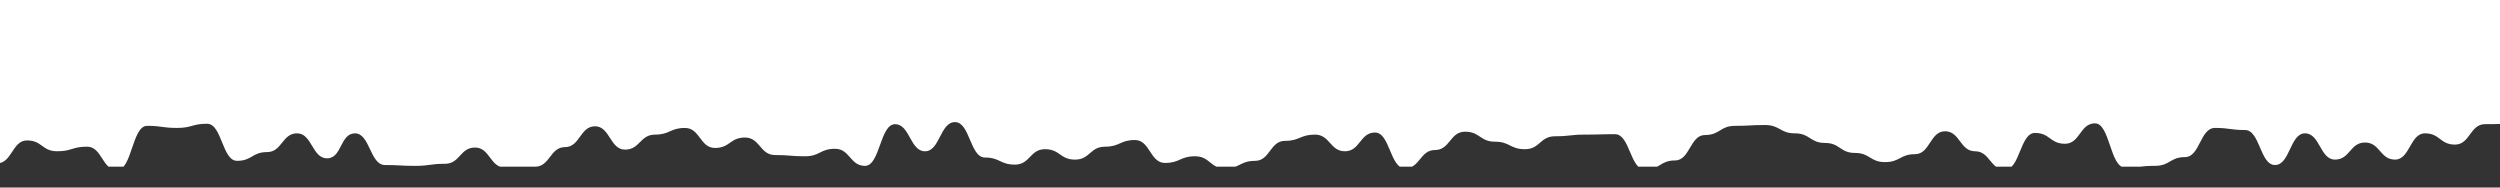 <?xml version="1.0" encoding="utf-8"?>
<!-- Generator: Adobe Illustrator 26.3.1, SVG Export Plug-In . SVG Version: 6.00 Build 0)  -->
<svg version="1.1" id="レイヤー_1" xmlns="http://www.w3.org/2000/svg" xmlns:xlink="http://www.w3.org/1999/xlink" x="0px"
	 y="0px" width="600px" height="45px" viewBox="0 0 600 45" style="enable-background:new 0 0 600 45;" xml:space="preserve">
<rect x="0" y="0" width="600" height="45" fill="#333333" stroke="none"/>
<style type="text/css">
	.st0{clip-path:url(#SVGID_00000119829805803546241280000001546073330051177663_);}
	.st1{fill:#FFFFFF;}
</style>
<g>
	<g>
		<defs>
			<rect id="SVGID_1_" x="0" width="600" height="40"/>
		</defs>
		<clipPath id="SVGID_00000075128559800031764060000016550777079350236303_">
			<use xlink:href="#SVGID_1_"  style="overflow:visible;"/>
		</clipPath>
		<g style="clip-path:url(#SVGID_00000075128559800031764060000016550777079350236303_);">
			<path class="st1" d="M-508.7-19.6c2.5-2.6,7.2-1.6,10.8-1.6c3.6,0,3.6,0.1,7.2,0.1c3.6,0,3.6-0.9,7.2-0.9s3.6,2.8,7.2,2.8
				s3.6,3.3,7.2,3.3c3.6,0,3.6,4.6,7.2,4.6s3.6-6.9,7.2-6.9c3.6,0,3.6-1,7.2-1s3.6,8.7,7.2,8.7c3.6,0,3.6-0.4,7.2-0.4
				s3.6-1.3,7.2-1.3c3.6,0,3.6-4.3,7.2-4.3s3.6-5,7.2-5c3.6,0,3.6-0.6,7.2-0.6s3.6,5.3,7.2,5.3c3.6,0,3.6,1.3,7.2,1.3
				s3.6-0.6,7.2-0.6c3.6,0,3.6,3.7,7.2,3.7c3.6,0,3.6-1.6,7.2-1.6s3.6-0.4,7.2-0.4c3.6,0,3.6,2.6,7.2,2.6s3.6-5.1,7.2-5.1
				s3.6,1.8,7.2,1.8s3.6-2.5,7.2-2.5c3.6,0,3.6-4.3,7.2-4.3s3.6,3.4,7.2,3.4c3.6,0,3.6,3.1,7.2,3.1c3.6,0,3.6-4,7.2-4
				c3.6,0,3.6-0.2,7.2-0.2s3.6,8.2,7.2,8.2s3.6-5.3,7.2-5.3c3.6,0,3.6,1.6,7.2,1.6s3.6-4.5,7.2-4.5s3.6,4.3,7.2,4.3
				c3.6,0,3.6-2.9,7.2-2.9c3.6,0,3.6,2.5,7.2,2.5c3.6,0,3.6-0.2,7.2-0.2c3.6,0,3.6,5.2,7.2,5.2s3.6-3.4,7.2-3.4
				c3.6,0,3.6-1.3,7.2-1.3c3.6,0,3.6-4.8,7.2-4.8s3.6-1.4,7.2-1.4c3.6,0,3.6,0.2,7.2,0.2c3.6,0,3.6,11.2,7.2,11.2s3.6-1.5,7.2-1.5
				s3.6-3.9,7.2-3.9s3.6-4.2,7.2-4.2s3.6,6.2,7.2,6.2c3.6,0,3.6-4.4,7.2-4.4s3.6,3.9,7.2,3.9c3.6,0,3.6-2.8,7.2-2.8
				c3.6,0,3.6,3.9,7.2,3.9c3.6,0,3.6-4.4,7.2-4.4s3.6,5.1,7.2,5.1s3.6-3.5,7.2-3.5c3.6,0,3.6-3,7.2-3s3.6,2.1,7.2,2.1
				s3.6-0.6,7.2-0.6s3.6,5.5,7.2,5.5s3.6-1.6,7.2-1.6s3.6-1.8,7.2-1.8c3.6,0,3.6-2.9,7.2-2.9s3.6,6,7.2,6s3.6-3.8,7.2-3.8
				s3.6-4.5,7.2-4.5s3.6,0.5,7.2,0.5s3.6,5.2,7.2,5.2s3.6-7.2,7.2-7.2c3.6,0,3.6,5.2,7.2,5.2s3.6,3.9,7.2,3.9C2.4-12.9,2.4-22,6-22
				c3.6,0,3.6,3.7,7.2,3.7c3.6,0,3.6,3.1,7.2,3.1S24-20,27.6-20c3.6,0,3.6,6.2,7.2,6.2s3.6-1.6,7.2-1.6c3.6,0,3.6-0.6,7.2-0.6
				c3.6,0,3.6,3.2,7.2,3.2s3.6-4.1,7.2-4.1s3.6-4.2,7.2-4.2s3.6,10,7.2,10s3.6-5.8,7.2-5.8s3.6,2.4,7.2,2.4s3.6-3,7.2-3s3.6,4,7.2,4
				c3.6,0,3.6-3.8,7.2-3.8c3.6,0,3.6,4.9,7.2,4.9c3.6,0,3.6-8.2,7.2-8.2c3.6,0,3.6,6.6,7.2,6.6s3.6-8,7.2-8s3.6,3.1,7.2,3.1
				c3.6,0,3.6-2.4,7.2-2.4c3.6,0,3.6,2.1,7.2,2.1c3.6,0,3.6,7.1,7.2,7.1s3.6-0.9,7.2-0.9c3.6,0,3.6-5.2,7.2-5.2s3.6,7,7.2,7
				c3.6,0,3.6-7.1,7.2-7.1c3.6,0,3.6-1.3,7.2-1.3s3.6,5.2,7.2,5.2c3.6,0,3.6-6.2,7.2-6.2c3.6,0,3.6,4.2,7.2,4.2c3.6,0,3.6-2,7.2-2
				s3.6-1.2,7.2-1.2c3.6,0,3.6,1,7.2,1s3.6,7.2,7.2,7.2s3.6-7.5,7.2-7.5c3.6,0,3.6,6.1,7.2,6.1c3.6,0,3.6-0.6,7.2-0.6
				c3.6,0,3.6-4.1,7.2-4.1c3.6,0,3.6-1.8,7.2-1.8s3.6,1.7,7.2,1.7c3.6,0,3.6-3.3,7.2-3.3c3.6,0,3.6,6.4,7.2,6.4
				c3.6,0,3.6,2.4,7.2,2.4c3.6,0,3.6-3.5,7.2-3.5c3.6,0,3.6-3.3,7.2-3.3c3.6,0,3.6-0.6,7.2-0.6s3.6,1.7,7.2,1.7
				c3.6,0,3.6,0.2,7.2,0.2c3.6,0,3.6-3.7,7.2-3.7c3.6,0,3.6,2.8,7.2,2.8c3.6,0,3.6-3.6,7.2-3.6c3.6,0,3.6,3.9,7.2,3.9
				c3.6,0,3.6-4,7.2-4c3.6,0,3.6,5.1,7.2,5.1c3.6,0,3.6,3.1,7.2,3.1c3.6,0,3.6,2.7,7.2,2.7s3.6-9.4,7.2-9.4c3.6,0,3.6,4.6,7.2,4.6
				s3.6,2.6,7.2,2.6s3.6-5,7.2-5s3.6,1.4,7.2,1.4c3.6,0,3.6,4.9,7.2,4.9c3.6,0,3.6-6.4,7.2-6.4c3.6,0,3.6,0.1,7.2,0.1
				c3.6,0,3.6,6.8,7.2,6.8c3.6,0,3.6-0.1,7.2-0.1c3.6,0,3.6-3.6,7.2-3.6s3.6-5.6,7.2-5.6c3.6,0,3.6,1.8,7.2,1.8
				c3.6,0,3.6,4.8,7.2,4.8s3.6-3.5,7.2-3.5s3.6,2.9,7.2,2.9c3.6,0,3.6-5.1,7.2-5.1c3.6,0,3.6,7.5,7.2,7.5c3.6,0,3.6-1.3,7.2-1.3
				s3.6,3.4,7.2,3.4c3.6,0,3.6-7.5,7.2-7.5c3.6,0,3.6,5.2,7.2,5.2c3.6,0,3.6-0.7,7.2-0.7c3.6,0,3.6,0.3,7.2,0.3
				c3.6,0,3.6-3.9,7.2-3.9c3.6,0,3.6,0.7,7.2,0.7c3.6,0,3.6-0.6,7.2-0.6s3.6-1,7.2-1c3.6,0,3.6,2,7.2,2c3.6,0,3.6,1.5,7.2,1.5
				c3.6,0,3.6,0.5,7.2,0.5c3.6,0,3.6-3.2,7.2-3.2c3.6,0,3.6,4.6,7.2,4.6c3.6,0,3.6-5.3,7.2-5.3c3.6,0,3.6,7,7.2,7
				c3.6,0,3.6-2.9,7.2-2.9c3.6,0,3.6-6.7,7.2-6.7c3.6,0,3.6,0.4,7.2,0.4c3.6,0,3.6,2.6,7.2,2.6c3.6,0,3.6,7.3,7.2,7.3
				c3.6,0,3.6-8,7.2-8c3.6,0,3.6,6.2,7.2,6.2c3.6,0,3.6-3.6,7.2-3.6c3.6,0,3.6,2.8,7.2,2.8c3.6,0,3.6-0.8,7.2-0.8
				c3.6,0,3.6-3.8,7.2-3.8c3.6,0,3.6-1.8,7.2-1.8c3.6,0,3.6-2,7.2-2s3.6,9.5,7.2,9.5s3.6-3.8,7.2-3.8s3.6-5.6,7.2-5.6
				c3.6,0,3.6,2.2,7.2,2.2s3.6-0.7,7.2-0.7s3.6-0.2,7.2-0.2c3.6,0,3.6-0.7,7.2-0.7c3.6,0,3.6,1.4,7.2,1.4c3.6,0,3.6,8.1,7.2,8.1
				c3.6,0,3.6-1.7,7.2-1.7s3.6-8.4,7.2-8.4c3.6,0,3.6,8.4,7.2,8.4c3.6,0,3.6-4.7,7.2-4.7c3.6,0,3.6,2.3,7.2,2.3s3.6-0.3,7.2-0.3
				s3.6-2.7,7.2-2.7s3.6,0.5,7.2,0.5s3.6,1.6,7.2,1.6c3.6,0,3.6,4.1,7.2,4.1c3.6,0,3.6-6.4,7.2-6.4c3.6,0,3.6,8.3,7.2,8.3
				c3.6,0,3.6-7.6,7.2-7.6s3.6,3.5,7.2,3.5s3.6,3.5,7.2,3.5s3.6-10.3,7.2-10.3c3.6,0,3.6,6.2,7.2,6.2c3.6,0,3.6-3.1,7.2-3.1
				c3.6,0,3.6,6.5,7.2,6.5c3.6,0,3.6-2.2,7.2-2.2c3.6,0,3.6,3.8,7.2,3.8c3.6,0,3.6-11.7,7.2-11.7s3.6,5,7.2,5s3.6-1,7.2-1
				c3.6,0,3.6,2.6,7.2,2.6c3.6,0,3.6-6,7.2-6c3.6,0,3.6,8.8,7.2,8.8s3.6-9.3,7.2-9.3c3.6,0,3.6,0.6,7.2,0.6c3.6,0,3.6,5.2,7.2,5.2
				c3.6,0,3.6-3.5,7.2-3.5c3.6,0,3.6,0.1,7.2,0.1c3.6,0,3.6,3.7,7.2,3.7s3.6,1.9,7.2,1.9c3.6,0,3.6-6.9,7.2-6.9
				c3.6,0,3.6,1.1,7.2,1.1c3.6,0,3.6,9,7.2,9c3.6,0,3.6-1.8,7.2-1.8c3.6,0,3.6-3.8,7.2-3.8c3.6,0,3.6,3.4,7.2,3.4c3.6,0,3.6-1,7.2-1
				c3.6,0,3.6-1.1,7.2-1.1c3.6,0,3.6-1.8,7.2-1.8s3.6,2.9,7.2,2.9c3.6,0,3.6,2.3,7.2,2.3c3.6,0,3.6,0.5,7.2,0.5
				c3.6,0,3.6-8.4,7.2-8.4s3.6-1.7,7.2-1.7s3.6-0.3,7.2-0.3c3.6,0,3.6,3.6,7.2,3.6c3.6,0,3.6,0.1,7.2,0.1c3.6,0,3.6,5.3,7.2,5.3
				c3.6,0,3.6-3.2,7.2-3.2c3.6,0,3.6,1.1,7.2,1.1c3.6,0,3.6,1.4,7.2,1.4c3.6,0,3.6-4.9,7.2-4.9c3.6,0,3.6,4.5,7.2,4.5
				c3.6,0,3.6-8.2,7.2-8.2c3.6,0,3.6,10.8,7.2,10.8c3.6,0,3.6-10.2,7.2-10.2c3.6,0,3.6,8.8,7.2,8.8c3.6,0,3.6-2.3,7.2-2.3
				c3.6,0,3.6-1.9,7.2-1.9c3.6,0,3.6,1.4,7.2,1.4c3.6,0,3.6-3.7,7.2-3.7c3.6,0,3.6,0.8,7.2,0.8c3.6,0,3.6,5.2,7.2,5.2
				c3.6,0,3.6-2.3,7.2-2.3c3.6,0,3.6-5.5,7.2-5.5c3.6,0,3.6,7.3,7.2,7.3c3.6,0,3.6-7.4,7.2-7.4c3.6,0,3.6,4.1,7.2,4.1
				c3.6,0,3.6,4.6,7.2,4.6c3.6,0,3.6-1.5,7.2-1.5c3.6,0,3.6-3.7,7.2-3.7c3.6,0,3.6,6.7,7.2,6.7s3.6-1,7.2-1c3.6,0,3.6-1,7.2-1
				c3.6,0,3.6-6.4,7.2-6.4c3.6,0,3.6,6,7.2,6c3.6,0,3.6-5.9,7.2-5.9c3.6,0,3.6-0.3,7.2-0.3s3.6-2.3,7.2-2.3s3.6,6.9,7.2,6.9
				c3.6,0,3.6,0,7.2,0c3.6,0,3.6,0.6,7.2,0.6c3.6,0,3.6-3.5,7.2-3.5c3.6,0,3.6-4.6,7.2-4.6c3.6,0,0.9,6.8,3.4,9.3
				c2.6,2.6,3.1-0.1,3.1,3.5s-3.2,3.6-3.2,7.3s2.8,3.6,2.8,7.3c0,3.6,2.9,3.6,2.9,7.3c0,3.6-7,3.6-7,7.3c0,3.6,10,3.6,10,7.3
				s-3.6,3.3-6.2,5.9c-2.5,2.6-2.2,0.3-5.8,0.3c-3.6,0-3.6,3.7-7.2,3.7c-3.6,0-3.6,3.2-7.2,3.2s-3.6-1-7.2-1s-3.6,0.6-7.2,0.6
				c-3.6,0-3.6-3.6-7.2-3.6s-3.6-5.4-7.2-5.4c-3.6,0-3.6,5.3-7.2,5.3c-3.6,0-3.6-7.1-7.2-7.1s-3.6,0.8-7.2,0.8s-3.6,7.4-7.2,7.4
				s-3.6-3.2-7.2-3.2s-3.6,5.2-7.2,5.2s-3.6-6.2-7.2-6.2s-3.6-3.2-7.2-3.2s-3.6,9.9-7.2,9.9s-3.6-4.1-7.2-4.1s-3.6-6-7.2-6
				s-3.6,2.9-7.2,2.9s-3.6-1.4-7.2-1.4c-3.6,0-3.6,2.5-7.2,2.5s-3.6-0.2-7.2-0.2s-3.6,5.4-7.2,5.4s-3.6,1.4-7.2,1.4
				c-3.6,0-3.6-2.6-7.2-2.6s-3.6-1.7-7.2-1.7s-3.6-0.4-7.2-0.4c-3.6,0-3.6-3-7.2-3s-3.6,6.6-7.2,6.6c-3.6,0-3.6-5.1-7.2-5.1
				c-3.6,0-3.6,0.3-7.2,0.3s-3.6-0.4-7.2-0.4s-3.6,5.2-7.2,5.2s-3.6-9.9-7.2-9.9c-3.6,0-3.6,0.9-7.2,0.9s-3.6,7.3-7.2,7.3
				s-3.6,0.5-7.2,0.5s-3.6-1.3-7.2-1.3s-3.6-0.8-7.2-0.8s-3.6-4.7-7.2-4.7s-3.6-2.9-7.2-2.9s-3.6,1.2-7.2,1.2
				c-3.6,0-3.6,0.7-7.2,0.7s-3.6-1.2-7.2-1.2s-3.6,2.5-7.2,2.5s-3.6,5.5-7.2,5.5s-3.6,2.3-7.2,2.3s-3.6-1.8-7.2-1.8
				c-3.6,0-3.6-3.9-7.2-3.9s-3.6,3.3-7.2,3.3c-3.6,0-3.6-3.1-7.2-3.1c-3.6,0-3.6-0.9-7.2-0.9s-3.6,7-7.2,7s-3.6-2.8-7.2-2.8
				s-3.6-7.9-7.2-7.9c-3.6,0-3.6,6.8-7.2,6.8s-3.6-3.6-7.2-3.6s-3.6,2.6-7.2,2.6s-3.6-0.5-7.2-0.5s-3.6,1.3-7.2,1.3
				s-3.6,2.7-7.2,2.7s-3.6-1.1-7.2-1.1s-3.6-2.1-7.2-2.1s-3.6-4.2-7.2-4.2s-3.6,2.7-7.2,2.7s-3.6-4.6-7.2-4.6s-3.6,8.9-7.2,8.9
				s-3.6-3.4-7.2-3.4c-3.6,0-3.6-2.3-7.2-2.3s-3.6-4-7.2-4c-3.6,0-3.6,11.2-7.2,11.2c-3.6,0-3.6-5.3-7.2-5.3c-3.6,0-3.6,3.9-7.2,3.9
				s-3.6-8.7-7.2-8.7s-3.6-0.2-7.2-0.2s-3.6,1.1-7.2,1.1c-3.6,0-3.6,1.5-7.2,1.5s-3.6,2-7.2,2s-3.6,2.3-7.2,2.3s-3.6,2.6-7.2,2.6
				s-3.6,0.5-7.2,0.5s-3.6-7.4-7.2-7.4s-3.6,7.4-7.2,7.4s-3.6-7.1-7.2-7.1s-3.6,2.1-7.2,2.1s-3.6-0.9-7.2-0.9s-3.6,4.1-7.2,4.1
				s-3.6-5.1-7.2-5.1c-3.6,0-3.6,2.3-7.2,2.3c-3.6,0-3.6,5.3-7.2,5.3c-3.6,0-3.6-9-7.2-9c-3.6,0-3.6-1.4-7.2-1.4s-3.6,8-7.2,8
				s-3.6-6-7.2-6c-3.6,0-3.6,8.4-7.2,8.4c-3.6,0-3.6-5.2-7.2-5.2c-3.6,0-3.6-4.1-7.2-4.1c-3.6,0-3.6,7.2-7.2,7.2
				c-3.6,0-3.6-7.1-7.2-7.1s-3.6,6.1-7.2,6.1c-3.6,0-3.6,1.1-7.2,1.1s-3.6-4.9-7.2-4.9s-3.6,1.4-7.2,1.4c-3.6,0-3.6-5.3-7.2-5.3
				c-3.6,0-3.6,2.2-7.2,2.2c-3.6,0-3.6,6.2-7.2,6.2c-3.6,0-3.6,1.6-7.2,1.6s-3.6-8.2-7.2-8.2s-3.6,3.4-7.2,3.4
				c-3.6,0-3.6-4.2-7.2-4.2s-3.6,4.7-7.2,4.7c-3.6,0-3.6,4.9-7.2,4.9c-3.6,0-3.6-3.9-7.2-3.9c-3.6,0-3.6-3.6-7.2-3.6
				c-3.6,0-3.6,2.4-7.2,2.4s-3.6,0.8-7.2,0.8s-3.6-6.8-7.2-6.8c-3.6,0-3.6-0.3-7.2-0.3c-3.6,0-3.6,2.3-7.2,2.3
				c-3.6,0-3.6-1.6-7.2-1.6c-3.6,0-3.6,0.1-7.2,0.1s-3.6,4.9-7.2,4.9s-3.6-2.7-7.2-2.7s-3.6,6.3-7.2,6.3s-3.6-4.1-7.2-4.1
				c-3.6,0-3.6,4.1-7.2,4.1s-3.6-6.3-7.2-6.3s-3.6,7.6-7.2,7.6c-3.6,0-3.6-8.4-7.2-8.4c-3.6,0-3.6-0.5-7.2-0.5s-3.6,7-7.2,7
				s-3.6,2.1-7.2,2.1s-3.6,0.4-7.2,0.4c-3.6,0-3.6-10.6-7.2-10.6c-3.6,0-3.6,4.9-7.2,4.9c-3.6,0-3.6-2.6-7.2-2.6
				c-3.6,0-3.6,8.8-7.2,8.8c-3.6,0-3.6-4.4-7.2-4.4c-3.6,0-3.6-4.8-7.2-4.8s-3.6,5.5-7.2,5.5c-3.6,0-3.6,1.9-7.2,1.9
				s-3.6-2.2-7.2-2.2s-3.6-2.4-7.2-2.4s-3.6-2.3-7.2-2.3c-3.6,0-3.6-2-7.2-2c-3.6,0-3.6,0.2-7.2,0.2c-3.6,0-3.6,2.2-7.2,2.2
				c-3.6,0-3.6,6.1-7.2,6.1s-3.6,2.2-7.2,2.2c-3.6,0-3.6-8.5-7.2-8.5s-3.6,0.1-7.2,0.1s-3.6,0.4-7.2,0.4s-3.6,3.1-7.2,3.1
				s-3.6-1.8-7.2-1.8c-3.6,0-3.6-2.4-7.2-2.4c-3.6,0-3.6,4.4-7.2,4.4s-3.6,4.4-7.2,4.4c-3.6,0-3.6-8.6-7.2-8.6s-3.6,4.5-7.2,4.5
				s-3.6-4-7.2-4s-3.6,1.5-7.2,1.5s-3.6,4.8-7.2,4.8c-3.6,0-3.6,1.8-7.2,1.8s-3.6-2.9-7.2-2.9s-3.6,1.6-7.2,1.6
				c-3.6,0-3.6-5.5-7.2-5.5s-3.6,1.6-7.2,1.6c-3.6,0-3.6,3.1-7.2,3.1s-3.6-2.5-7.2-2.5s-3.6,3.7-7.2,3.7s-3.6-1.7-7.2-1.7
				c-3.6,0-3.6-8.5-7.2-8.5s-3.6,7-7.2,7s-3.6-6.5-7.2-6.5c-3.6,0-3.6,10-7.2,10c-3.6,0-3.6-4.1-7.2-4.1s-3.6,1.8-7.2,1.8
				s-3.6-0.3-7.2-0.3s-3.6-4.2-7.2-4.2c-3.6,0-3.6,2.5-7.2,2.5c-3.6,0-3.6-4.8-7.2-4.8s-3.6,1.6-7.2,1.6c-3.6,0-3.6,3.6-7.2,3.6
				c-3.6,0-3.6-5.6-7.2-5.6c-3.6,0-3.6,5-7.2,5c-3.6,0-3.6,4.7-7.2,4.7c-3.6,0-3.6,0.2-7.2,0.2s-3.6-4.8-7.2-4.8
				c-3.6,0-3.6,3.9-7.2,3.9c-3.6,0-3.6,0.5-7.2,0.5s-3.6-0.2-7.2-0.2s-3.6-7.6-7.2-7.6S82.1,38,78.5,38S74.9,32,71.3,32
				c-3.6,0-3.6,4.5-7.2,4.5c-3.6,0-3.6,2.1-7.2,2.1c-3.6,0-3.6-8.9-7.2-8.9c-3.6,0-3.6,1-7.2,1c-3.6,0-3.6-0.5-7.2-0.5
				s-3.6,10.6-7.2,10.6s-3.6-5.6-7.2-5.6c-3.6,0-3.6,1.1-7.2,1.1c-3.6,0-3.6-2.6-7.2-2.6c-3.6,0-3.6,5.5-7.2,5.5
				c-3.6,0-3.6-2.4-7.2-2.4c-3.6,0-3.6,2.8-7.2,2.8c-3.6,0-3.6-8.8-7.2-8.8s-3.6,1-7.2,1s-3.6,7.9-7.2,7.9c-3.6,0-3.6,1.2-7.2,1.2
				c-3.6,0-3.6-11.5-7.2-11.5c-3.6,0-3.6,6.4-7.2,6.4s-3.6,3.1-7.2,3.1c-3.6,0-3.6-4.4-7.2-4.4c-3.6,0-3.6-0.9-7.2-0.9
				c-3.6,0-3.6-3.3-7.2-3.3c-3.6,0-3.6,4.4-7.2,4.4c-3.6,0-3.6,6.2-7.2,6.2s-3.6-6.6-7.2-6.6c-3.6,0-3.6,3.8-7.2,3.8
				c-3.6,0-3.6-6.7-7.2-6.7c-3.6,0-3.6,2.6-7.2,2.6c-3.6,0-3.6,3.3-7.2,3.3c-3.6,0-3.6,3.3-7.2,3.3c-3.6,0-3.6-0.1-7.2-0.1
				c-3.6,0-3.6-3.1-7.2-3.1c-3.6,0-3.6-1.3-7.2-1.3s-3.6,2.7-7.2,2.7s-3.6-3.9-7.2-3.9c-3.6,0-3.6-2.4-7.2-2.4
				c-3.6,0-3.6-0.7-7.2-0.7s-3.6,5.2-7.2,5.2s-3.6-6.1-7.2-6.1s-3.6,4.9-7.2,4.9c-3.6,0-3.6-5-7.2-5c-3.6,0-3.6,5.5-7.2,5.5
				c-3.6,0-3.6,4.6-7.2,4.6c-3.6,0-3.6-3.8-7.2-3.8c-3.6,0-3.6,3-7.2,3c-3.6,0-3.6-10.9-7.2-10.9c-3.6,0-3.6,9-7.2,9
				s-3.6-2.6-7.2-2.6c-3.6,0-3.6,2.2-7.2,2.2c-3.6,0-3.6-3.3-7.2-3.3c-3.6,0-3.6,1.1-7.2,1.1c-3.6,0-3.6-2.4-7.2-2.4
				c-3.6,0-3.6,1.6-7.2,1.6c-3.6,0-3.6-2.2-7.2-2.2c-3.6,0-3.6,3.9-7.2,3.9c-3.6,0-3.6-4.8-7.2-4.8c-3.6,0-3.6,6.2-7.2,6.2
				c-3.6,0-3.6-6.5-7.2-6.5c-3.6,0-3.6-0.1-7.2-0.1c-3.6,0-3.6,3.6-7.2,3.6c-3.6,0-3.6-5.1-7.2-5.1c-3.6,0-3.6,10.1-7.2,10.1
				c-3.6,0-3.6-2.2-7.2-2.2s-3.6-6.7-7.2-6.7c-3.6,0-3.6,8.5-7.2,8.5c-3.6,0-3.6-5.1-7.2-5.1c-3.6,0-3.6,0.1-7.2,0.1
				s-3.6-4.4-7.2-4.4c-3.6,0-3.6,6.3-7.2,6.3c-3.6,0-3.6-5-7.2-5c-3.6,0-3.6,7.3-7.2,7.3c-3.6,0-3.6-5.3-7.2-5.3
				c-3.6,0-3.6-1.5-7.2-1.5c-3.6,0-3.6,8.3-7.2,8.3c-3.6,0-3.6-8.1-7.2-8.1c-3.6,0-3.6,2.7-7.2,2.7c-3.6,0-3.6,3.6-7.2,3.6
				c-3.6,0-3.6-5.4-7.2-5.4c-3.6,0-3.6,2.2-7.2,2.2s-7.1,5.1-9.6,2.5c-2.6-2.6,7.7-6,7.7-9.7s-10.5-3.6-10.5-7.3s7-3.6,7-7.3
				c0-3.6-6.2-3.6-6.2-7.3c0-3.6,5.5-3.6,5.5-7.3c0-3.6,2.4-4.8,1.1-8.2C-505.1-15.2-511.2-17-508.7-19.6z"/>
		</g>
	</g>
</g>
</svg>
